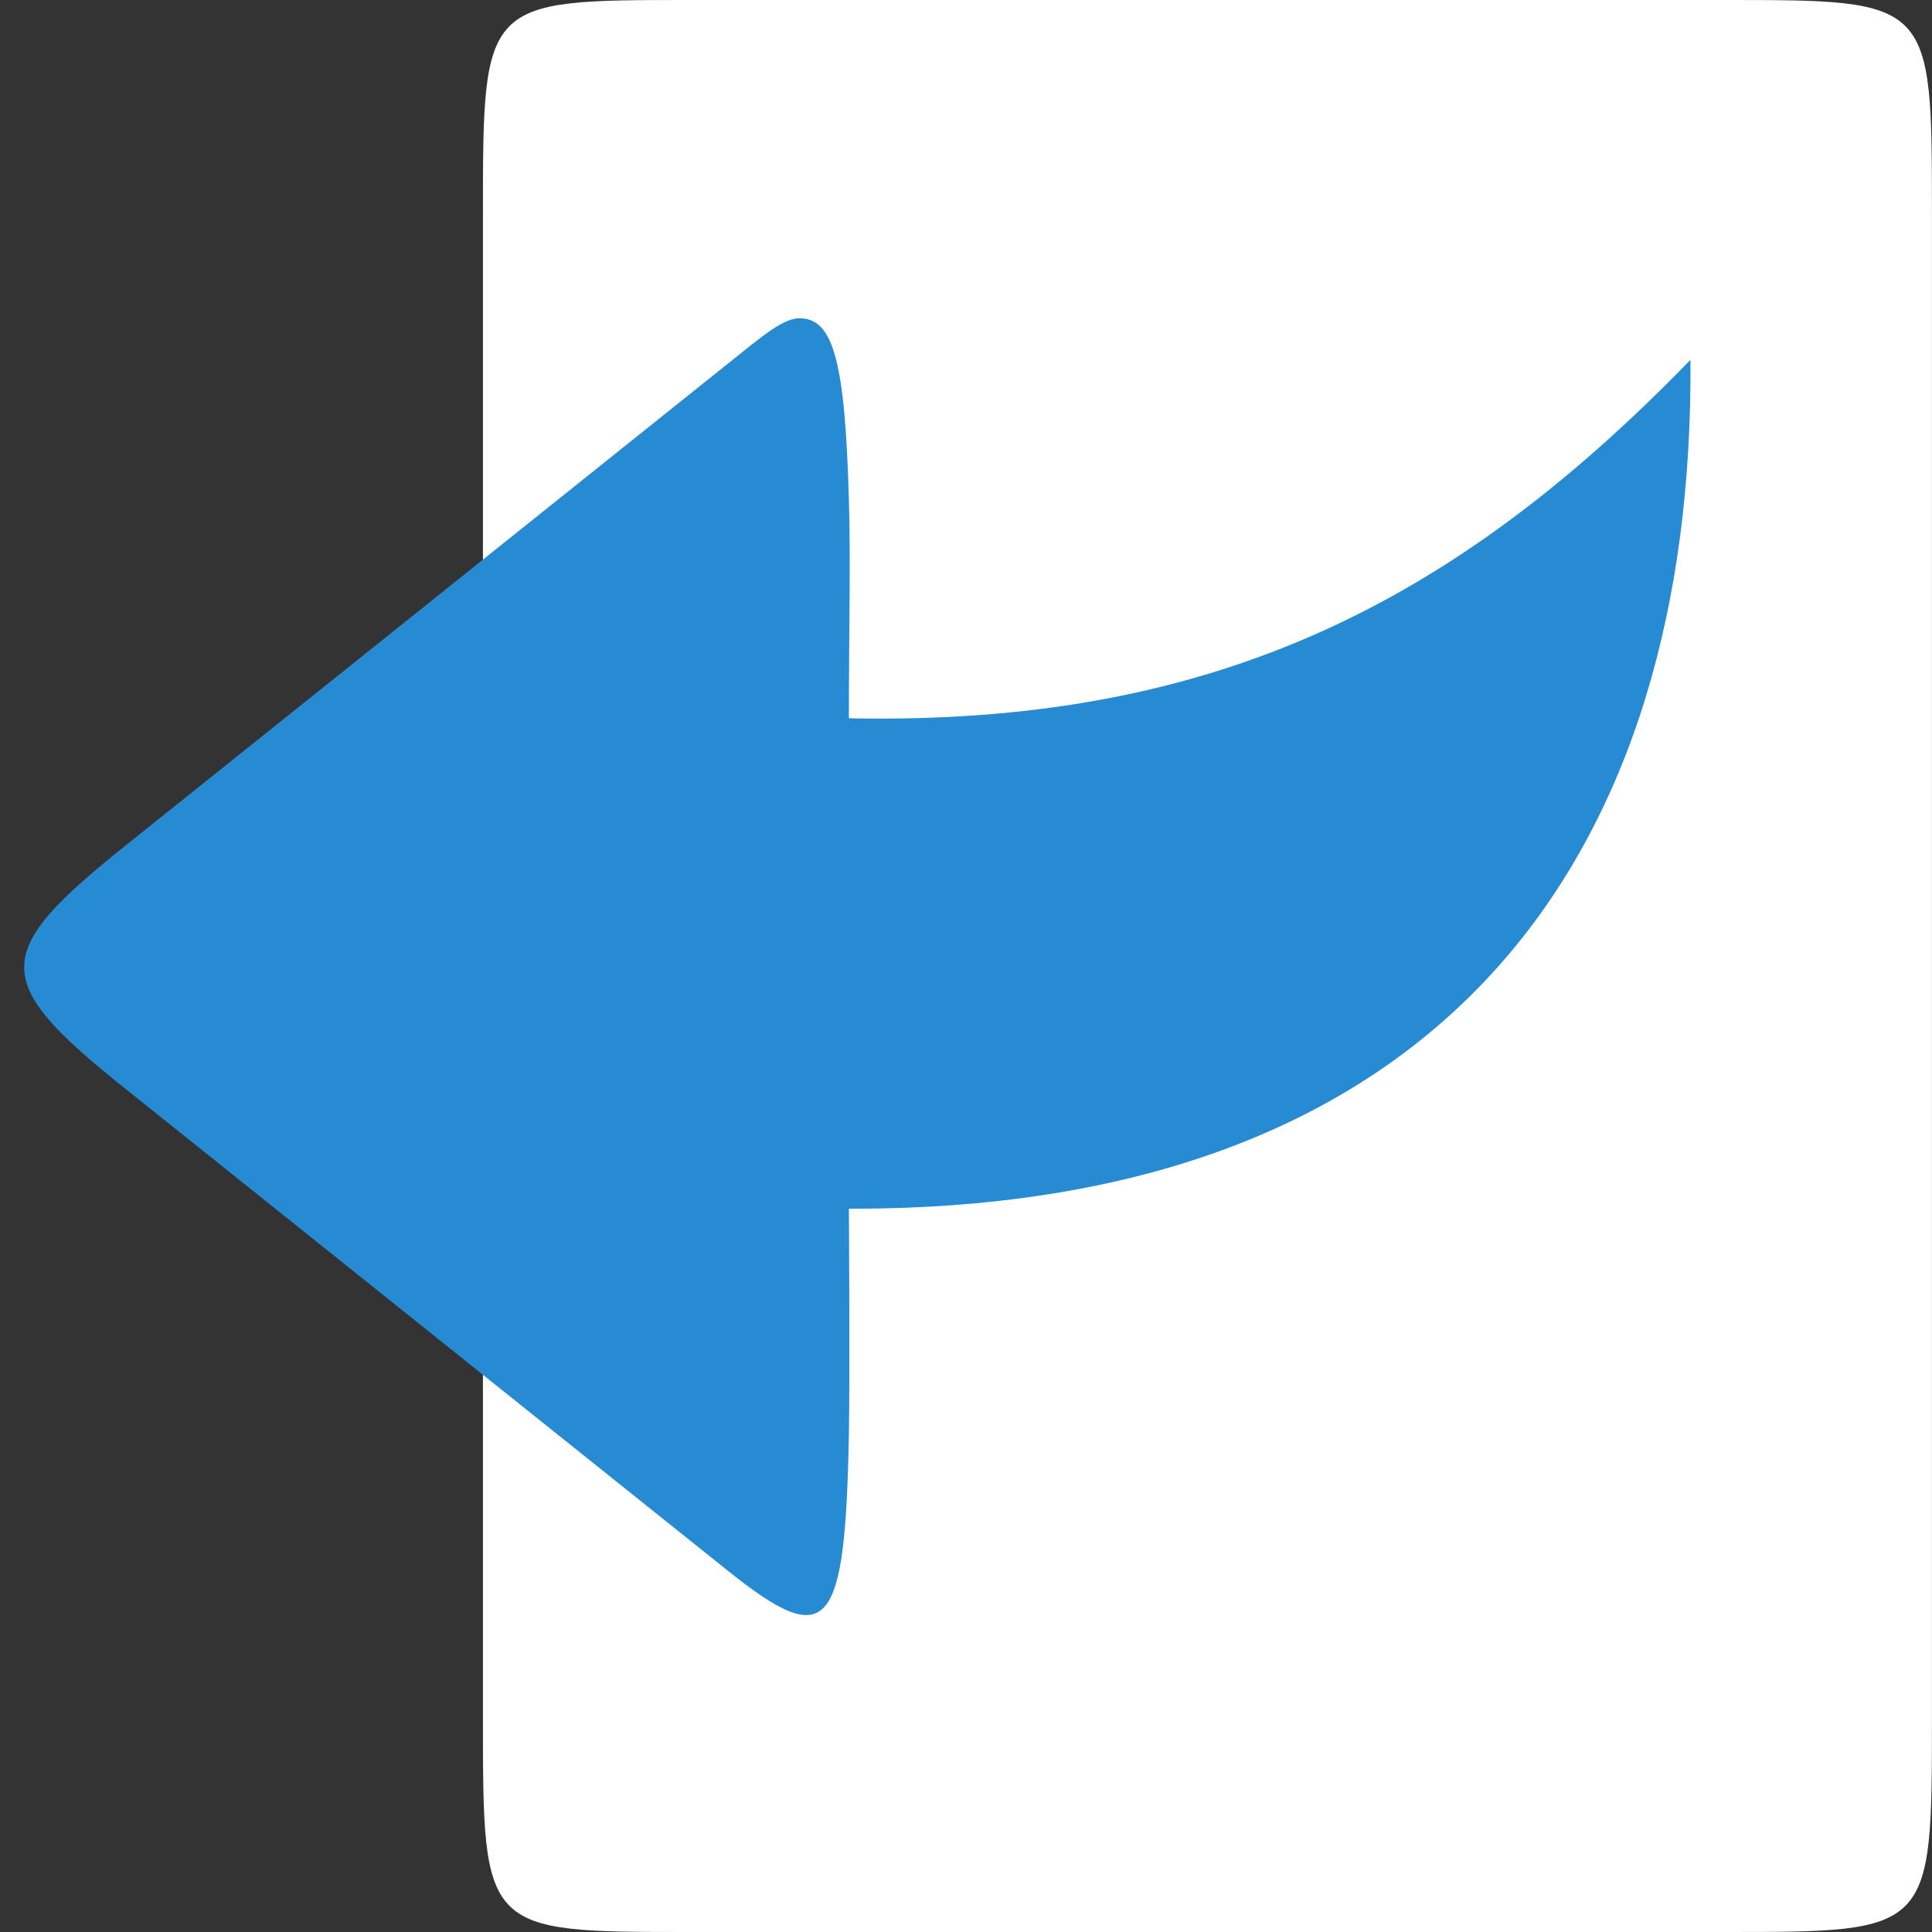 <svg xmlns="http://www.w3.org/2000/svg" viewBox="0 0 32 32">
 <rect x="0" y="0" width="32" height="32" fill="#333333" stroke="none"/>
 <g transform="matrix(-1,0,0,1,31.999,0)" style="fill-rule:evenodd">
  <path d="M 3.43,0 20.57,0 C 24,0 24,0 24,3.555 l 0,24.891 C 24,32 24,32 20.57,32 L 3.43,32 C 0,32 0,32 0,28.445 L 0,3.555 C 0,0 0,0 3.43,0 Z" style="fill:#fff"/>
  <path d="m 18.751 5.27 c 0.281 0 0.635 0.308 1.188 0.75 3.334 2.667 10 8 10 8 2.217 1.774 2.209 2.233 0 4 l -10 8 c -1.657 1.325 -1.938 1 -2 -2.25 -0.019 -1 0 -3.75 0 -3.75 l -0.063 0 c -9.938 0 -13.939 -6 -13.876 -14.06 3.938 4.062 7.938 6.06 13.939 5.937 0 -1.434 -0.031 -2.66 0 -3.625 0.063 -2.25 0.25 -3 0.813 -3 z" style="fill:#268bd2"/>
 </g>
</svg>
